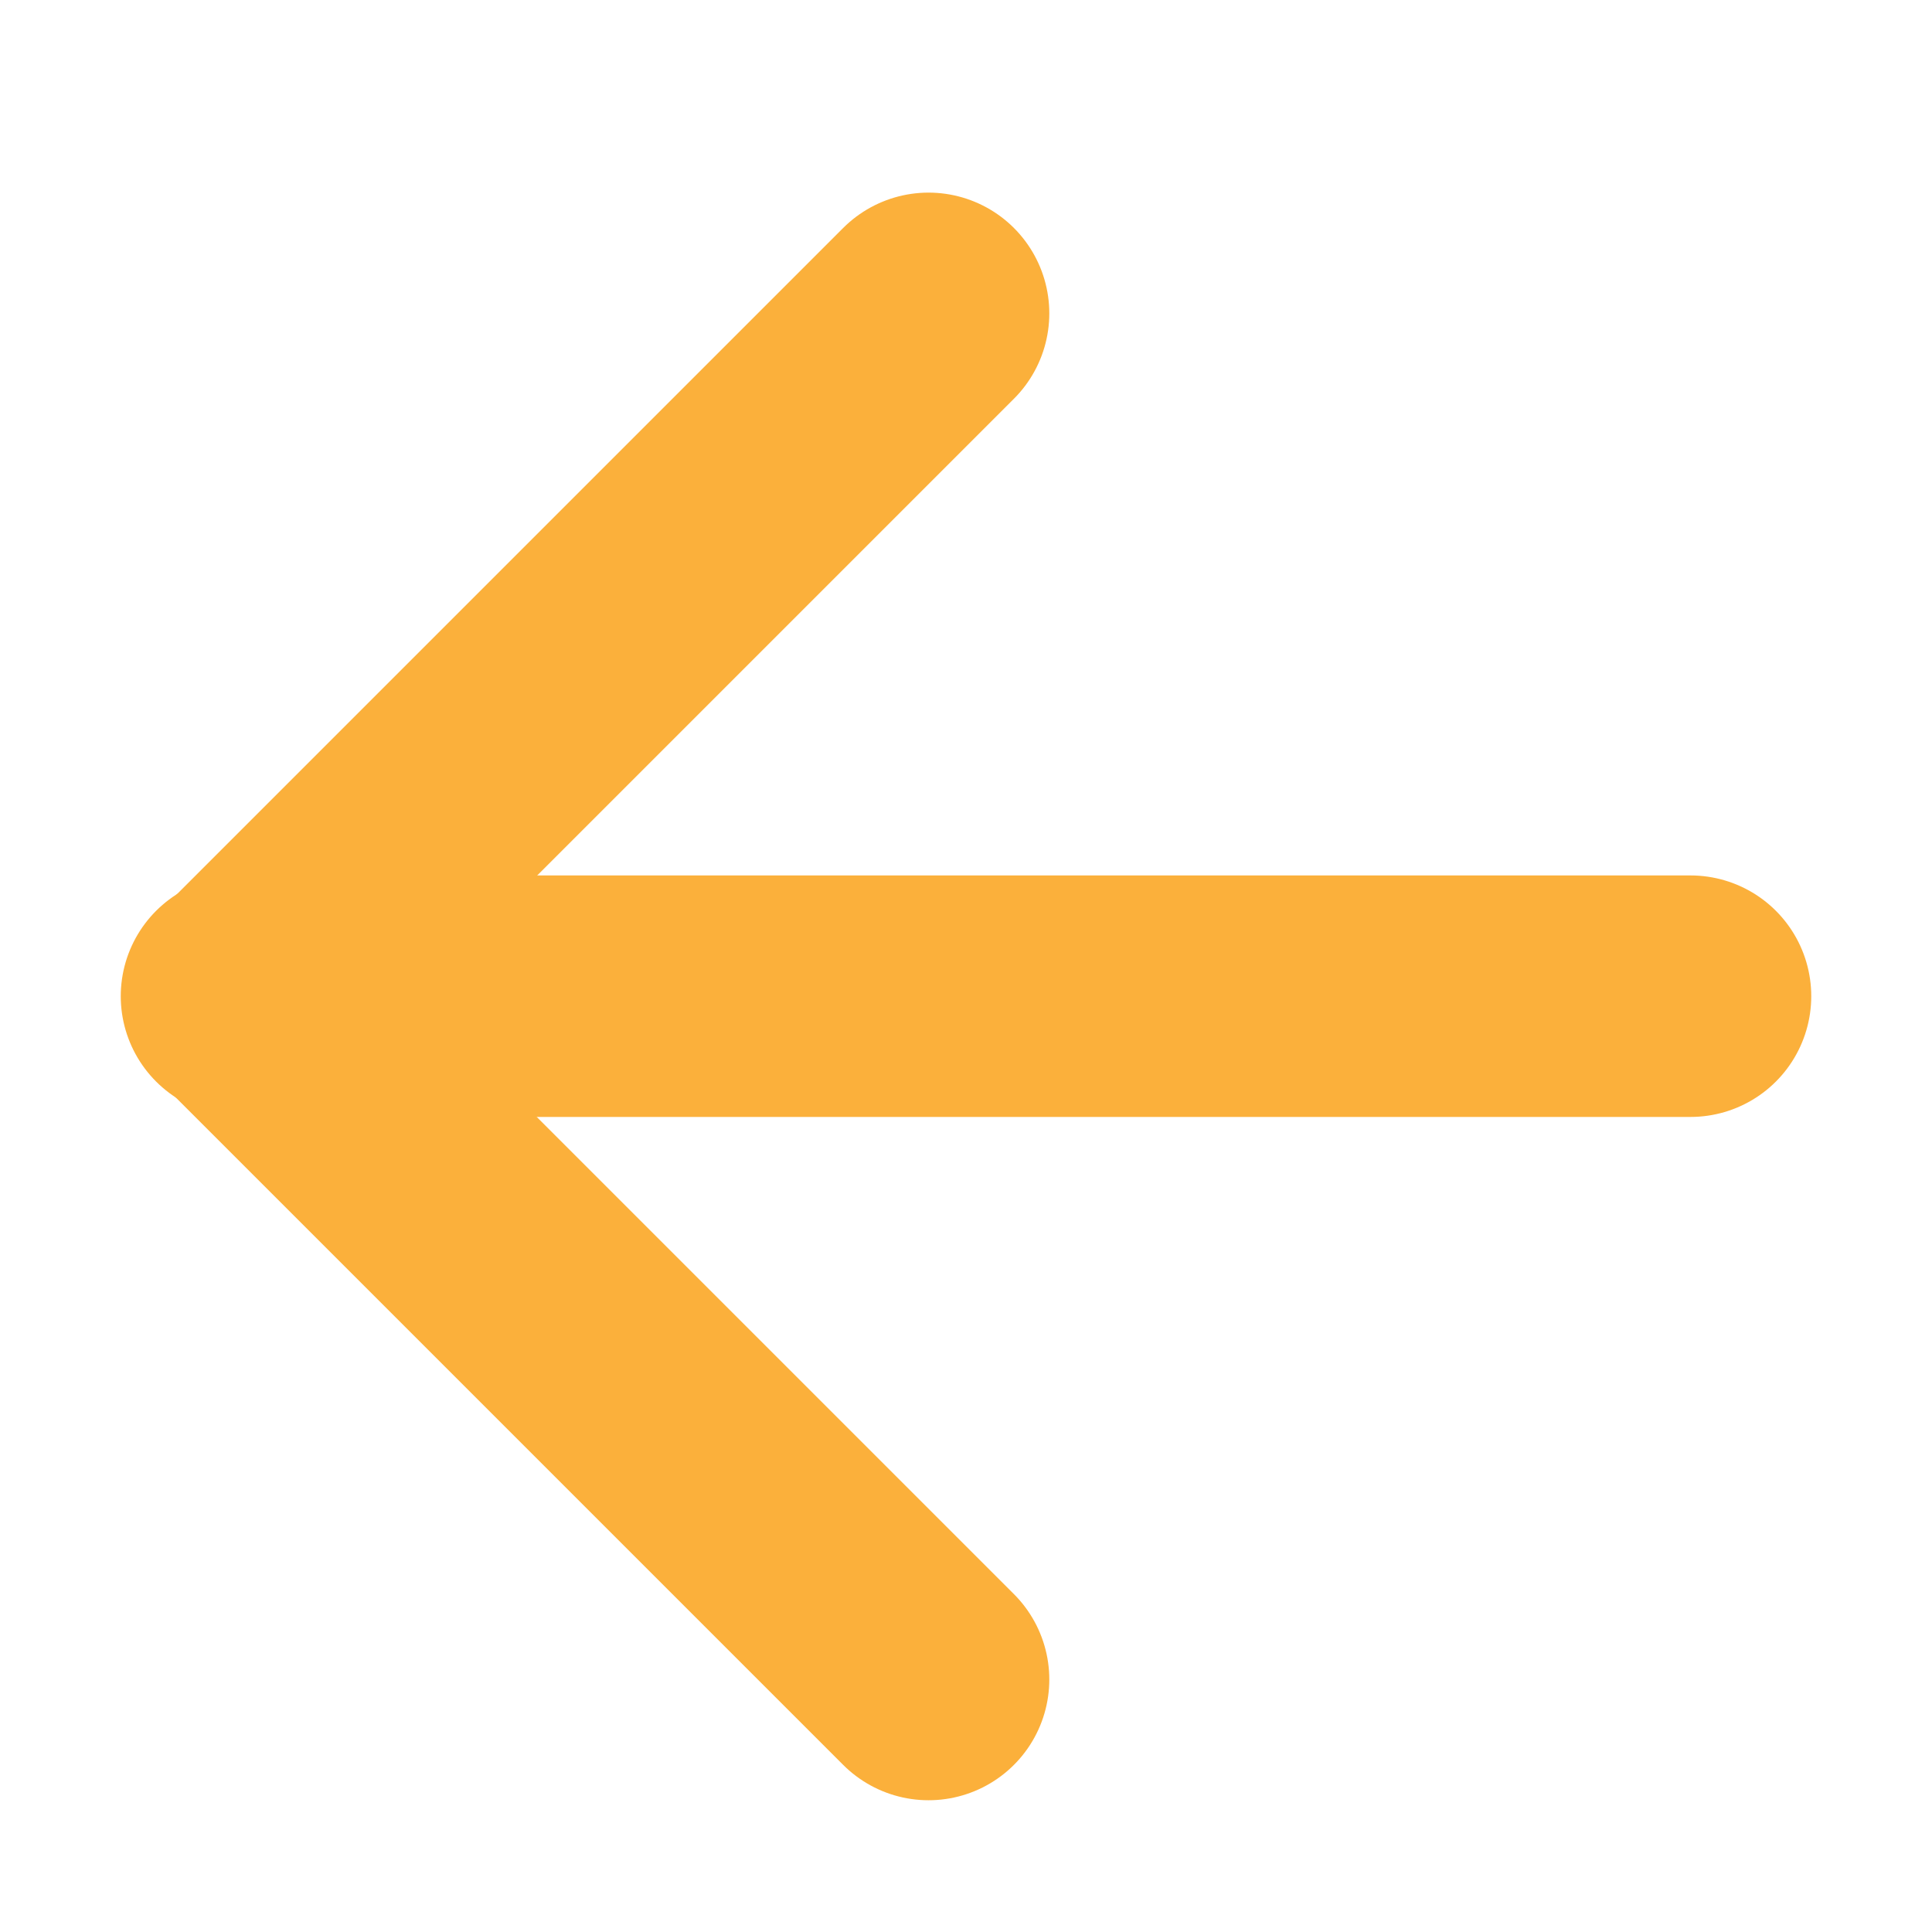 <svg id="icon_arrow-line-2" xmlns="http://www.w3.org/2000/svg" width="16" height="16" viewBox="0 0 16 16">
  <rect id="Rectangle_23" data-name="Rectangle 23" width="16" height="16" fill="#fbb03b" opacity="0"/>
  <g id="Group_57" data-name="Group 57" transform="translate(2 2.594)">
    <path id="Path_2" data-name="Path 2" d="M0,8V0H8" transform="translate(0.033 5.658) rotate(-45)" fill="none" stroke="#fbb03b" stroke-linecap="round" stroke-linejoin="round" stroke-width="2"/>
    <line id="Line_1" data-name="Line 1" x2="12" transform="translate(0 5.656)" fill="none" stroke="#fbb03b" stroke-linecap="round" stroke-width="2"/>
  </g>
</svg>
